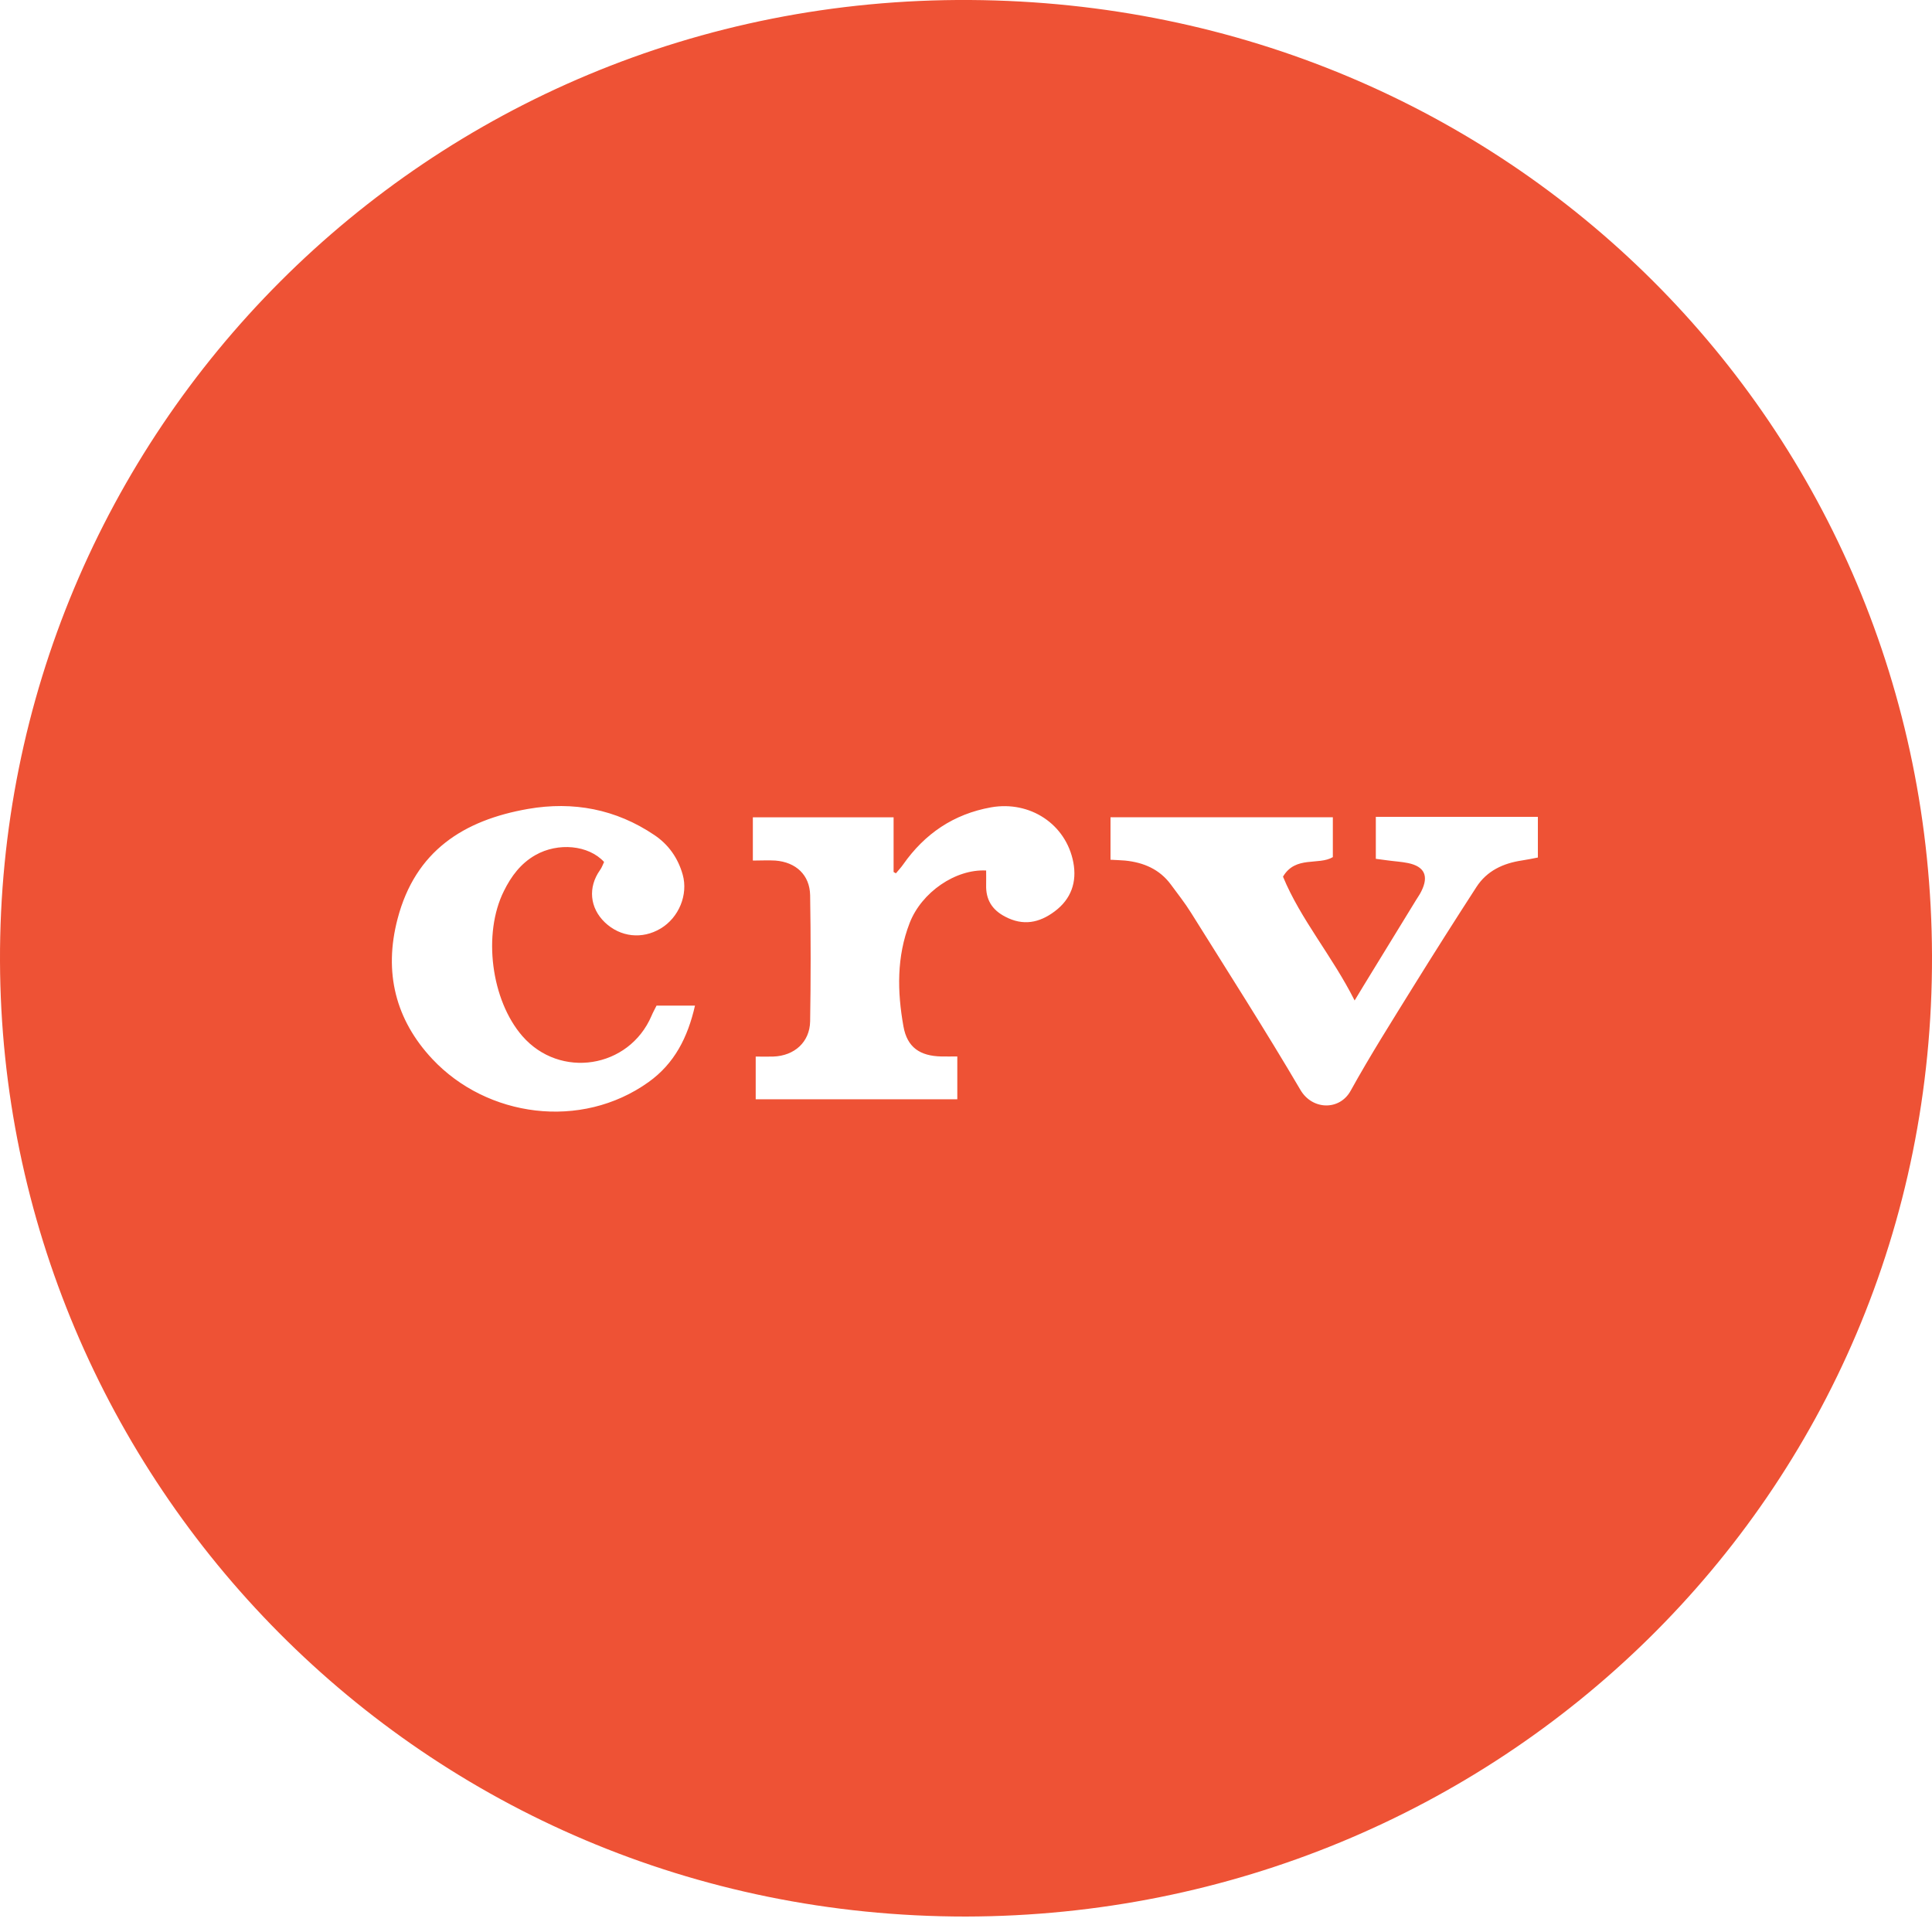 <svg width="40" height="40" viewBox="0 0 40 40" fill="none" xmlns="http://www.w3.org/2000/svg">
<g clip-path="url(#clip0_618_30460)">
<path d="M19.999 39.68C8.707 39.682 0.037 30.613 0 19.901C-0.038 8.989 8.807 -0.071 20.084 0C31.25 0.07 39.967 8.833 40 19.782C40.035 30.992 30.981 39.659 19.997 39.68H19.999ZM22.994 17.8C23.121 17.808 23.208 17.809 23.294 17.817C23.678 17.856 24.007 17.996 24.242 18.314C24.384 18.507 24.533 18.695 24.66 18.899C25.422 20.119 26.197 21.328 26.925 22.567C27.169 22.983 27.734 22.998 27.963 22.584C28.369 21.85 28.818 21.141 29.259 20.429C29.688 19.737 30.124 19.05 30.567 18.366C30.784 18.029 31.121 17.873 31.51 17.815C31.626 17.798 31.74 17.773 31.84 17.754V16.912H28.485V17.781C28.571 17.792 28.648 17.804 28.726 17.813C28.868 17.833 29.012 17.84 29.153 17.869C29.494 17.94 29.584 18.137 29.428 18.451C29.398 18.514 29.355 18.574 29.317 18.636C29.012 19.133 28.708 19.63 28.404 20.126C28.294 20.307 28.182 20.486 28.046 20.714C27.581 19.789 26.93 19.04 26.563 18.15C26.823 17.711 27.298 17.921 27.595 17.746V16.92H22.992V17.8H22.994ZM20.417 18.023C20.417 18.133 20.419 18.227 20.417 18.322C20.409 18.622 20.535 18.834 20.808 18.977C21.182 19.175 21.517 19.108 21.836 18.869C22.179 18.613 22.299 18.26 22.222 17.854C22.071 17.062 21.324 16.573 20.519 16.715C19.743 16.854 19.146 17.261 18.699 17.898C18.655 17.962 18.599 18.019 18.549 18.081L18.501 18.054V16.922H15.587V17.817C15.752 17.817 15.903 17.808 16.053 17.817C16.48 17.85 16.765 18.116 16.773 18.535C16.787 19.406 16.787 20.277 16.773 21.145C16.765 21.577 16.446 21.86 16.009 21.875C15.891 21.879 15.775 21.875 15.646 21.875V22.759H19.82V21.873C19.697 21.873 19.593 21.875 19.491 21.873C19.046 21.864 18.782 21.684 18.705 21.251C18.576 20.531 18.562 19.807 18.834 19.108C19.08 18.474 19.783 17.989 20.419 18.023H20.417ZM13.593 20.82C13.551 20.904 13.516 20.966 13.489 21.032C13.021 22.122 11.592 22.345 10.814 21.45C10.169 20.708 9.99 19.333 10.433 18.447C10.583 18.143 10.781 17.875 11.088 17.702C11.55 17.44 12.182 17.492 12.507 17.846C12.482 17.896 12.461 17.962 12.422 18.015C12.17 18.37 12.209 18.797 12.524 19.098C12.844 19.402 13.295 19.452 13.676 19.225C14.057 18.998 14.25 18.522 14.135 18.11C14.038 17.765 13.842 17.486 13.547 17.288C12.752 16.752 11.868 16.585 10.932 16.748C9.597 16.981 8.599 17.619 8.232 19.021C7.939 20.132 8.191 21.116 8.952 21.927C10.079 23.129 12.028 23.404 13.428 22.403C13.963 22.02 14.239 21.48 14.389 20.82H13.593Z" fill="#EE5235"/>
</g>
<defs>
<clipPath id="clip0_618_30460">
<rect width="40" height="40" fill="white"/>
</clipPath>
</defs>
</svg>
